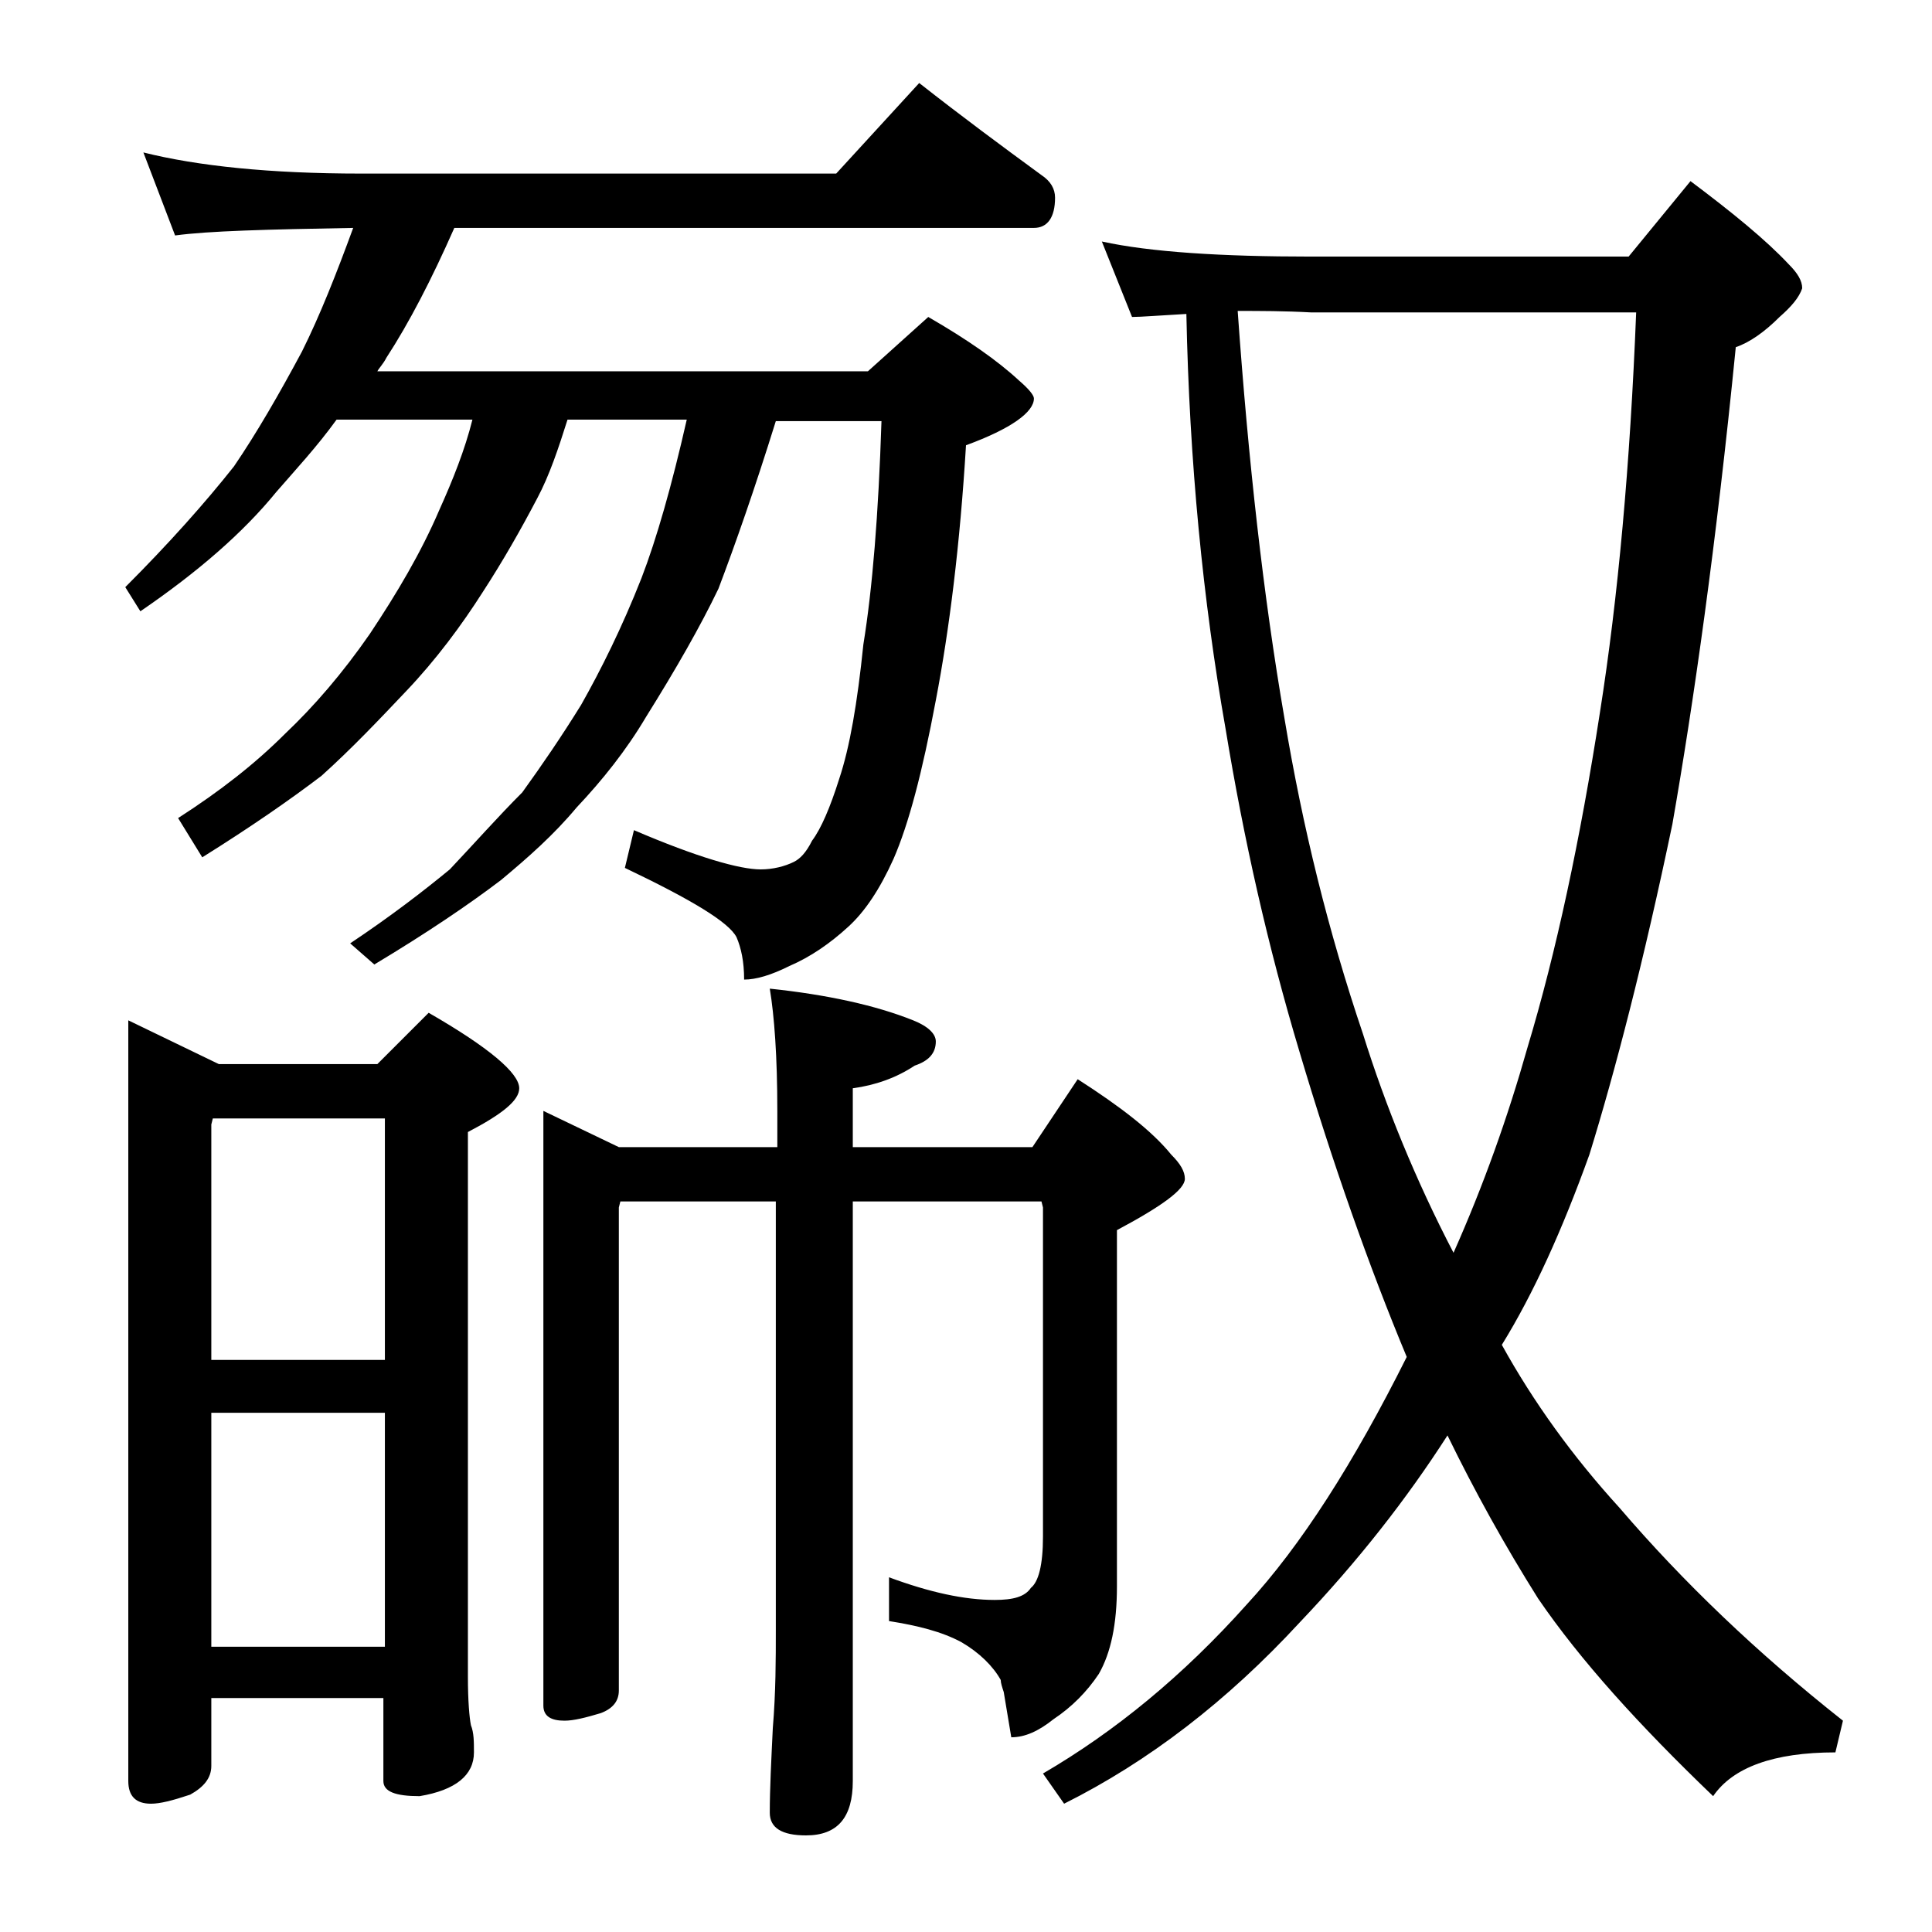 <?xml version="1.0" encoding="utf-8"?>
<!-- Generator: Adobe Illustrator 18.0.0, SVG Export Plug-In . SVG Version: 6.00 Build 0)  -->
<!DOCTYPE svg PUBLIC "-//W3C//DTD SVG 1.1//EN" "http://www.w3.org/Graphics/SVG/1.1/DTD/svg11.dtd">
<svg version="1.1" id="Layer_1" xmlns="http://www.w3.org/2000/svg" xmlns:xlink="http://www.w3.org/1999/xlink" x="0px" y="0px"
	 viewBox="0 0 128 128" enable-background="new 0 0 128 128" xml:space="preserve">
<path d="M9.5,10.1c3.6,0.9,8.4,1.4,14.4,1.4h31.5l5.5-6c2.8,2.2,5.5,4.2,8.1,6.1c0.6,0.4,0.9,0.9,0.9,1.5c0,1.3-0.5,2-1.4,2H30.1
	c-1.5,3.4-3,6.3-4.5,8.6c-0.2,0.4-0.5,0.7-0.6,0.9h32.5l4-3.6c2.6,1.5,4.6,2.9,6,4.2c0.7,0.6,1,1,1,1.2c0,0.9-1.5,2-4.5,3.1
	c-0.4,6.6-1.1,12.2-2,16.9c-0.9,4.8-1.8,8.2-2.8,10.5c-0.9,2-1.9,3.5-3,4.5c-1.2,1.1-2.5,2-3.9,2.6c-1.2,0.6-2.2,0.9-3,0.9
	c0-1.2-0.2-2.1-0.5-2.8c-0.5-1-3-2.5-7.4-4.6L42,55c4.2,1.8,7,2.6,8.4,2.6c0.8,0,1.6-0.2,2.2-0.5c0.4-0.2,0.8-0.6,1.2-1.4
	c0.6-0.8,1.2-2.2,1.8-4.1c0.7-2.1,1.2-5,1.6-8.9c0.6-3.7,1-8.6,1.2-14.8h-7c-1.4,4.5-2.7,8.2-3.8,11.1c-1.2,2.5-2.8,5.3-4.8,8.5
	c-1.3,2.2-2.9,4.2-4.6,6c-1.5,1.8-3.2,3.3-5,4.8c-2.1,1.6-4.9,3.5-8.4,5.6l-1.6-1.4c2.7-1.8,4.9-3.5,6.6-4.9
	c1.7-1.8,3.2-3.5,4.8-5.1c1.3-1.8,2.6-3.7,3.9-5.8c1.3-2.3,2.7-5.1,4-8.4c1-2.6,2-6.1,3-10.5h-7.9c-0.6,1.9-1.2,3.7-2,5.2
	c-1.1,2.1-2.3,4.2-3.6,6.2c-1.4,2.2-3.1,4.5-5.1,6.6c-1.8,1.9-3.6,3.8-5.6,5.6c-2.1,1.6-4.7,3.4-7.9,5.4l-1.6-2.6
	c2.8-1.8,5.1-3.6,7.1-5.6c1.9-1.8,3.8-4,5.6-6.6c1.8-2.7,3.4-5.4,4.6-8.2c0.9-2,1.7-4,2.2-6h-9c-1.3,1.8-2.7,3.3-4,4.8
	c-2.2,2.7-5.2,5.3-9,7.9l-1-1.6c2.9-2.9,5.3-5.6,7.2-8c1.5-2.2,3-4.8,4.5-7.6c1.2-2.4,2.3-5.2,3.4-8.2c-5.7,0.1-9.6,0.2-11.8,0.5
	L9.5,10.1z M8.5,67.6l6,2.9H25l3.4-3.4c4,2.3,6,4,6,5c0,0.8-1.1,1.7-3.4,2.9v36.1c0,1.6,0.1,2.7,0.2,3.2c0.2,0.5,0.2,1.1,0.2,1.8
	c0,1.5-1.2,2.5-3.6,2.9c-1.6,0-2.4-0.3-2.4-1v-5.5H14v4.5c0,0.8-0.5,1.4-1.4,1.9c-1.2,0.4-2,0.6-2.6,0.6c-1,0-1.5-0.5-1.5-1.5V67.6z
	 M14,90.1h11.5v-16H14.1L14,74.5V90.1z M14,109.1h11.5V93.6H14V109.1z M36,73.6l5,2.4h10.5v-2.4c0-3.6-0.2-6.3-0.5-8.1
	c3.8,0.4,7,1.1,9.5,2.1c1,0.4,1.5,0.9,1.5,1.4c0,0.8-0.5,1.3-1.4,1.6c-1.2,0.8-2.6,1.3-4.1,1.5V76h11.9l3-4.5c2.8,1.8,4.9,3.4,6.2,5
	c0.6,0.6,0.9,1.1,0.9,1.6c0,0.7-1.5,1.8-4.5,3.4v23.6c0,2.5-0.4,4.4-1.2,5.8c-0.8,1.2-1.8,2.2-3,3c-1,0.8-1.9,1.2-2.8,1.2l-0.5-3
	c-0.1-0.3-0.2-0.6-0.2-0.8c-0.5-0.9-1.4-1.8-2.6-2.5c-1.3-0.7-2.9-1.1-4.8-1.4v-2.9c2.7,1,5,1.5,7,1.5c1.2,0,2-0.2,2.4-0.8
	c0.5-0.4,0.8-1.5,0.8-3.4V80l-0.1-0.4H56.5V118c0,2.4-1,3.6-3.1,3.6c-1.6,0-2.4-0.5-2.4-1.5c0-1.6,0.1-3.5,0.2-5.6
	c0.2-2.4,0.2-4.6,0.2-6.5V79.6H41.1L41,80v32c0,0.7-0.4,1.2-1.2,1.5c-1,0.3-1.8,0.5-2.4,0.5c-0.9,0-1.4-0.3-1.4-1V73.6z M73,16
	c3.2,0.7,7.9,1,13.9,1h21l4.1-5c2.8,2.1,5,3.9,6.5,5.5c0.6,0.6,0.9,1.1,0.9,1.6c-0.2,0.6-0.7,1.2-1.5,1.9c-1,1-2,1.7-2.9,2
	c-1.3,13.1-2.8,23.6-4.2,31.6c-1.9,9.1-3.8,16.4-5.5,21.9c-1.8,5-3.7,9.2-5.8,12.6c2.1,3.8,4.7,7.4,7.8,10.8
	c4.2,4.9,9.1,9.6,14.8,14.1l-0.5,2.1c-4.1,0-6.8,1-8.1,2.9c-4.9-4.7-8.8-9-11.6-13.1c-2.2-3.5-4.2-7.1-6-10.8
	c-2.7,4.2-5.9,8.3-9.8,12.4c-4.8,5.2-10,9.2-15.6,12l-1.4-2c4.8-2.8,9.3-6.5,13.5-11.2c3.6-3.9,7.1-9.4,10.6-16.4
	c-2.5-6-4.9-12.8-7.1-20.2c-2.1-7-3.7-14.1-4.9-21.4c-1.5-8.5-2.4-17.7-2.6-27.5c-1.8,0.1-3,0.2-3.6,0.2L73,16z M82,20.6
	c0.7,9.9,1.7,18.9,3.1,27c1.2,7.2,2.9,14.1,5.2,20.9c1.5,4.8,3.5,9.7,6,14.5c2-4.5,3.6-9,4.9-13.6c1.9-6.3,3.5-13.8,4.8-22.2
	c1.2-7.6,2-16.4,2.4-26.5H86.9C85.1,20.6,83.5,20.6,82,20.6z"/>
</svg>
